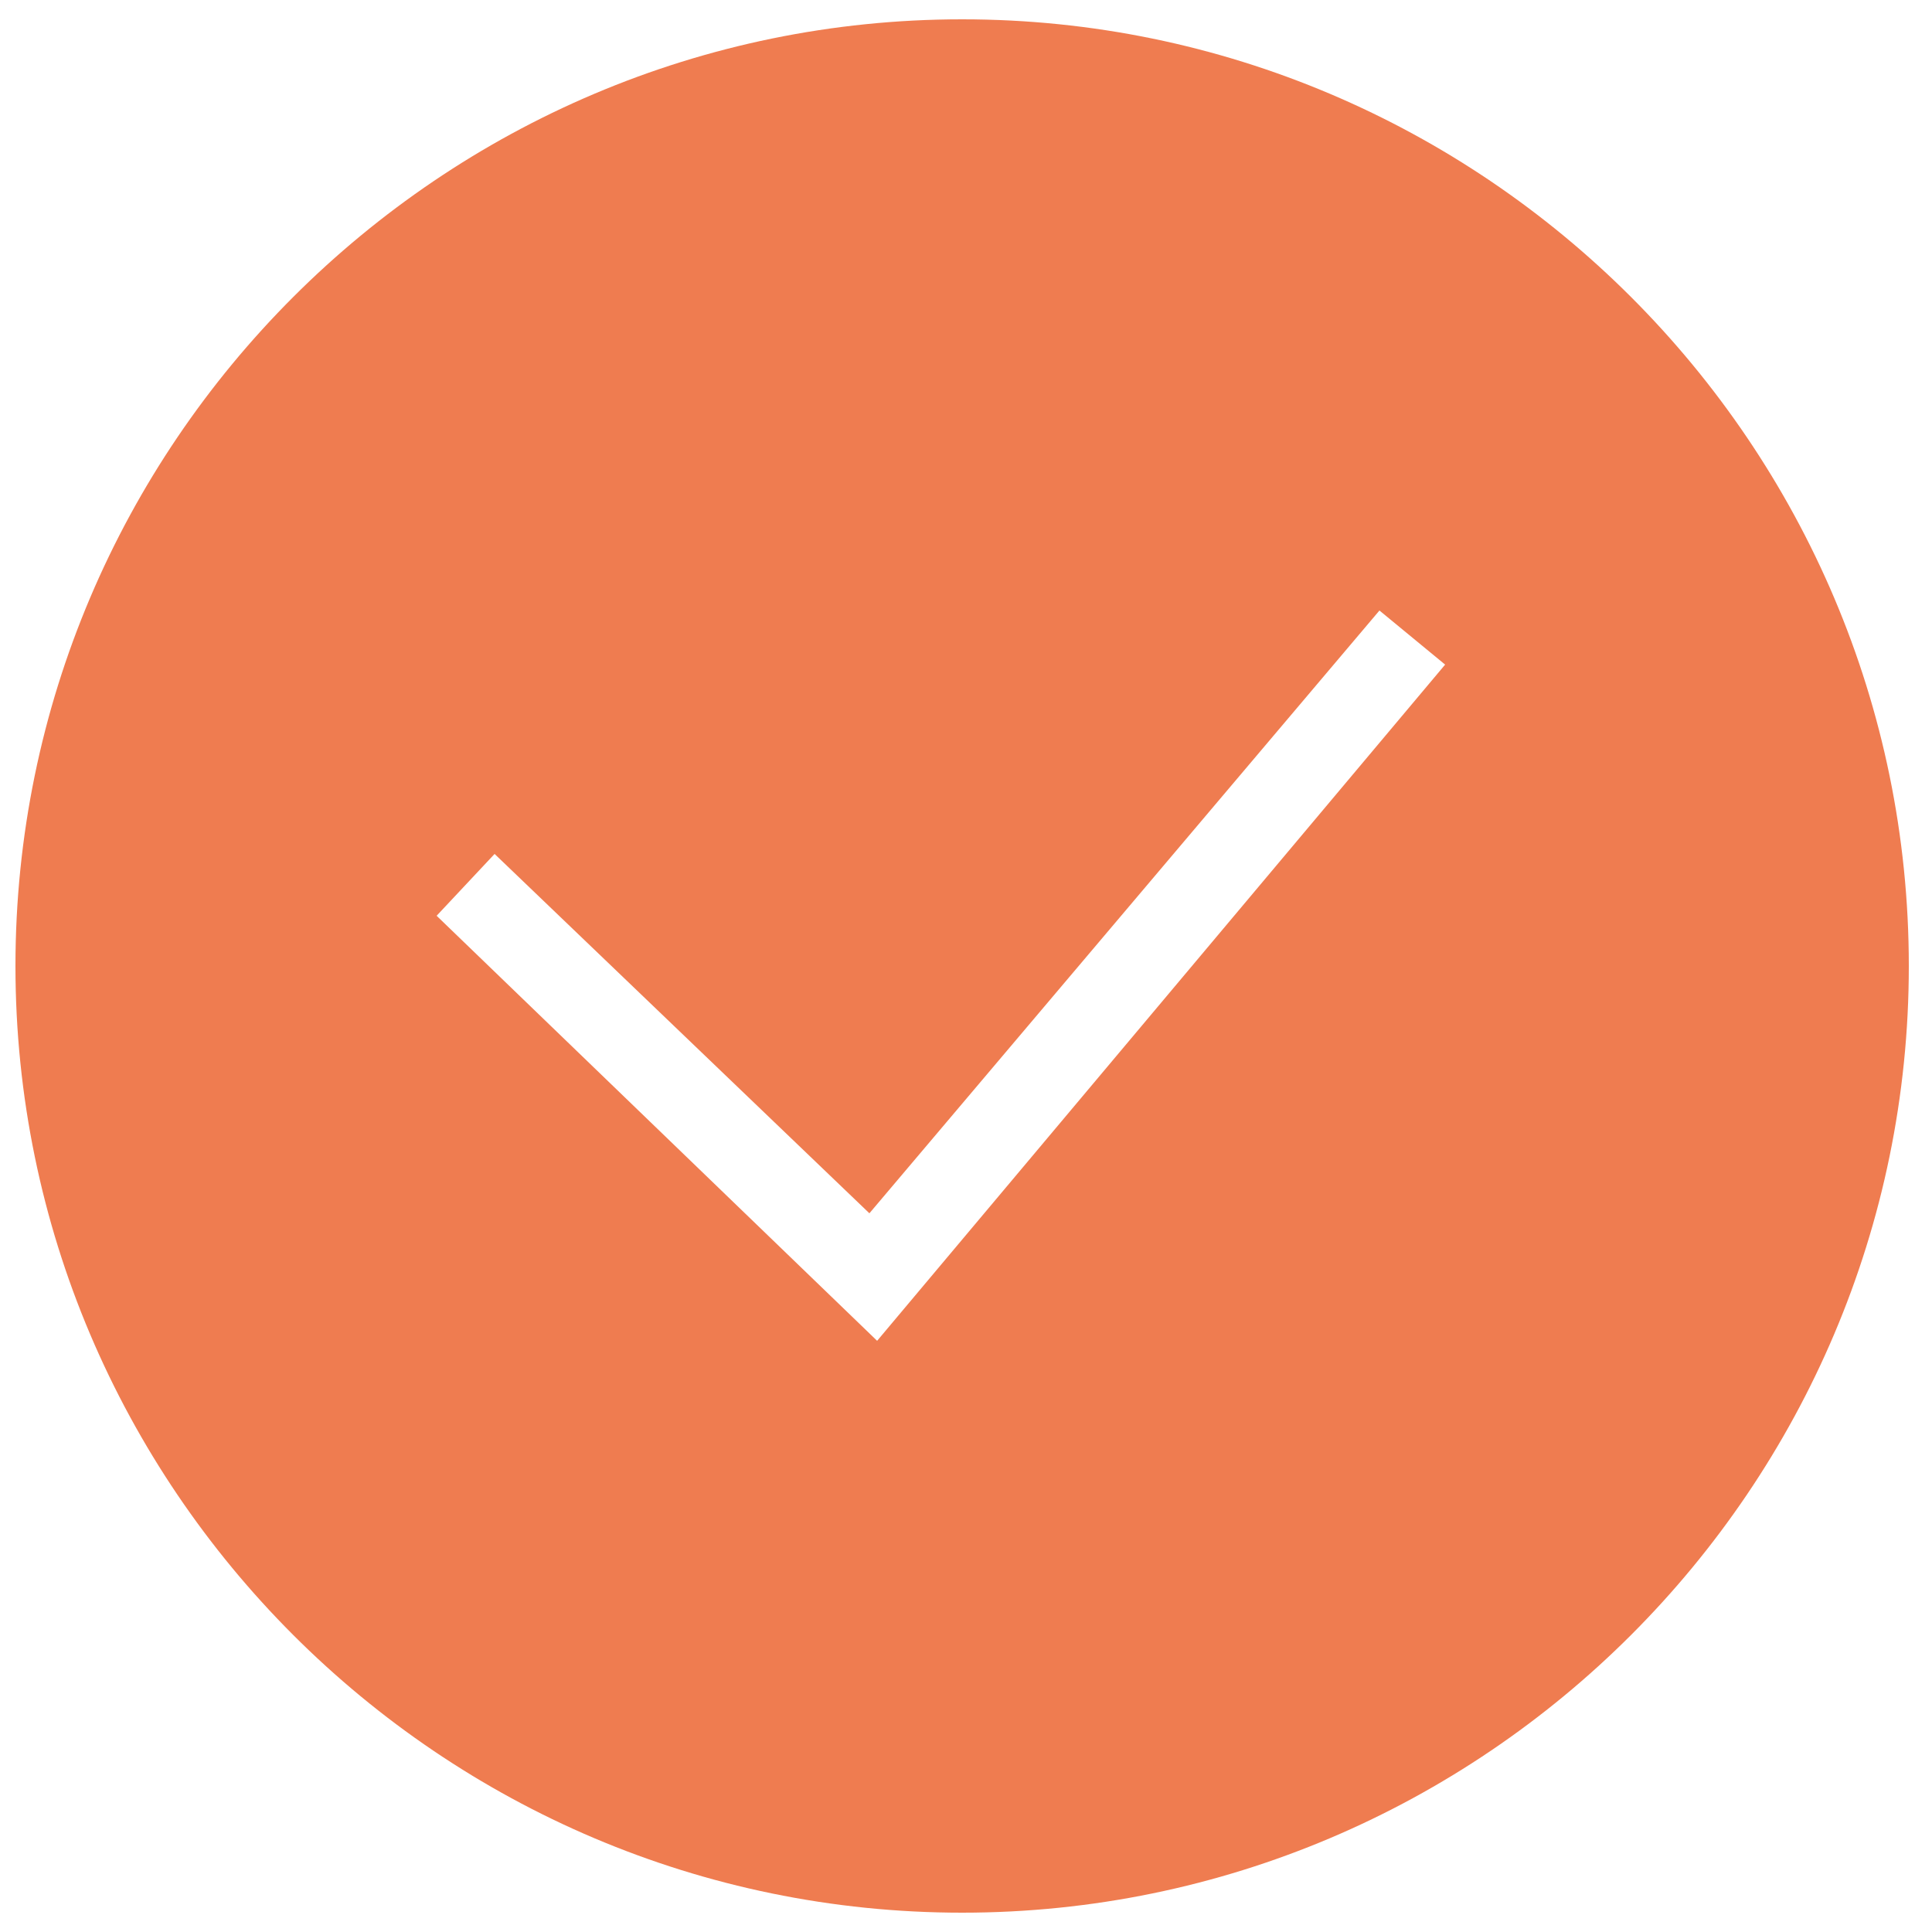 <?xml version="1.0" encoding="utf-8"?>
<!-- Generator: Adobe Illustrator 21.1.0, SVG Export Plug-In . SVG Version: 6.00 Build 0)  -->
<svg version="1.1" id="Layer_1" xmlns="http://www.w3.org/2000/svg" xmlns:xlink="http://www.w3.org/1999/xlink" x="0px" y="0px"
	 viewBox="0 0 50 50" style="enable-background:new 0 0 50 50;" xml:space="preserve">
<style type="text/css">
	.st0{fill:#EF7C50;}
</style>
<g>
	<path class="st0" d="M24.9,0.5C11.4,0.5,0.4,11.5,0.4,25c0,13.5,11,24.5,24.5,24.5c13.5,0,24.5-11,24.5-24.5
		C49.4,11.5,38.4,0.5,24.9,0.5z M22.7,34.7L11.3,23.7l1.5-1.6l9.7,9.3l13.2-15.6l1.7,1.4L22.7,34.7z"/>
</g>
</svg>
